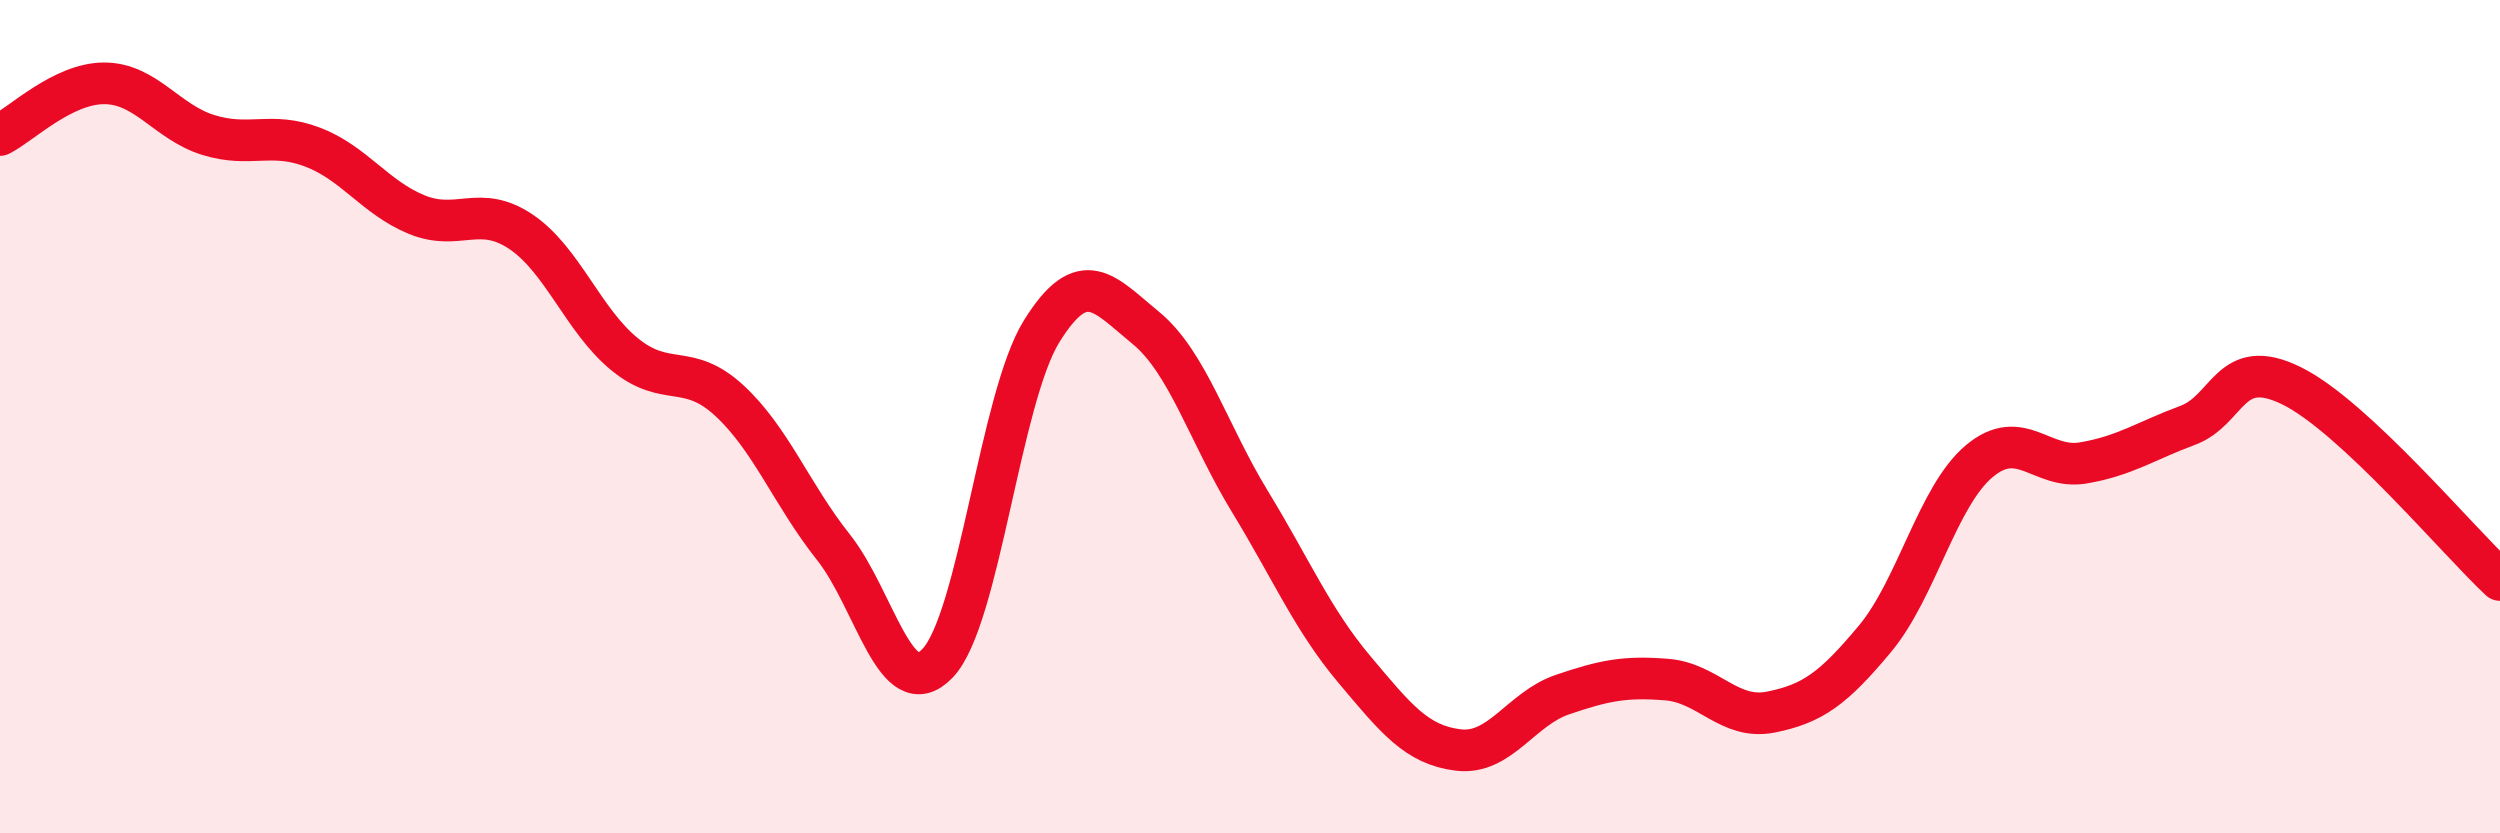
    <svg width="60" height="20" viewBox="0 0 60 20" xmlns="http://www.w3.org/2000/svg">
      <path
        d="M 0,3.24 C 0.5,2.99 1.5,2 2.5,2 C 3.5,2 4,2.93 5,3.24 C 6,3.55 6.5,3.15 7.5,3.53 C 8.5,3.91 9,4.74 10,5.15 C 11,5.56 11.5,4.89 12.5,5.56 C 13.5,6.23 14,7.7 15,8.51 C 16,9.32 16.5,8.69 17.5,9.61 C 18.5,10.53 19,11.87 20,13.13 C 21,14.39 21.5,16.96 22.5,15.92 C 23.5,14.88 24,9.56 25,7.95 C 26,6.34 26.5,7.05 27.5,7.87 C 28.5,8.69 29,10.4 30,12.04 C 31,13.68 31.5,14.87 32.5,16.06 C 33.5,17.25 34,17.88 35,18 C 36,18.12 36.5,17.01 37.5,16.67 C 38.5,16.33 39,16.23 40,16.31 C 41,16.39 41.5,17.29 42.5,17.09 C 43.5,16.89 44,16.53 45,15.33 C 46,14.13 46.5,11.91 47.5,11.07 C 48.5,10.23 49,11.28 50,11.11 C 51,10.94 51.5,10.58 52.5,10.21 C 53.5,9.84 53.5,8.52 55,9.26 C 56.5,10 59,12.99 60,13.92L60 20L0 20Z"
        fill="#EB0A25"
        opacity="0.1"
        stroke-linecap="round"
        stroke-linejoin="round"
      />
      <path
        d="M 0,3.24 C 0.5,2.99 1.5,2 2.5,2 C 3.5,2 4,2.93 5,3.24 C 6,3.55 6.5,3.15 7.5,3.53 C 8.5,3.91 9,4.74 10,5.15 C 11,5.56 11.5,4.89 12.5,5.56 C 13.5,6.23 14,7.7 15,8.51 C 16,9.32 16.5,8.69 17.5,9.61 C 18.5,10.53 19,11.87 20,13.13 C 21,14.39 21.5,16.96 22.5,15.92 C 23.5,14.88 24,9.56 25,7.95 C 26,6.34 26.5,7.05 27.5,7.87 C 28.5,8.69 29,10.4 30,12.04 C 31,13.68 31.5,14.87 32.5,16.06 C 33.5,17.25 34,17.88 35,18 C 36,18.12 36.5,17.01 37.5,16.67 C 38.5,16.33 39,16.23 40,16.31 C 41,16.39 41.5,17.29 42.5,17.09 C 43.5,16.89 44,16.53 45,15.33 C 46,14.13 46.5,11.91 47.5,11.07 C 48.5,10.23 49,11.28 50,11.11 C 51,10.94 51.5,10.58 52.5,10.21 C 53.5,9.84 53.5,8.52 55,9.26 C 56.5,10 59,12.99 60,13.92"
        stroke="#EB0A25"
        stroke-width="1"
        fill="none"
        stroke-linecap="round"
        stroke-linejoin="round"
      />
    </svg>
  